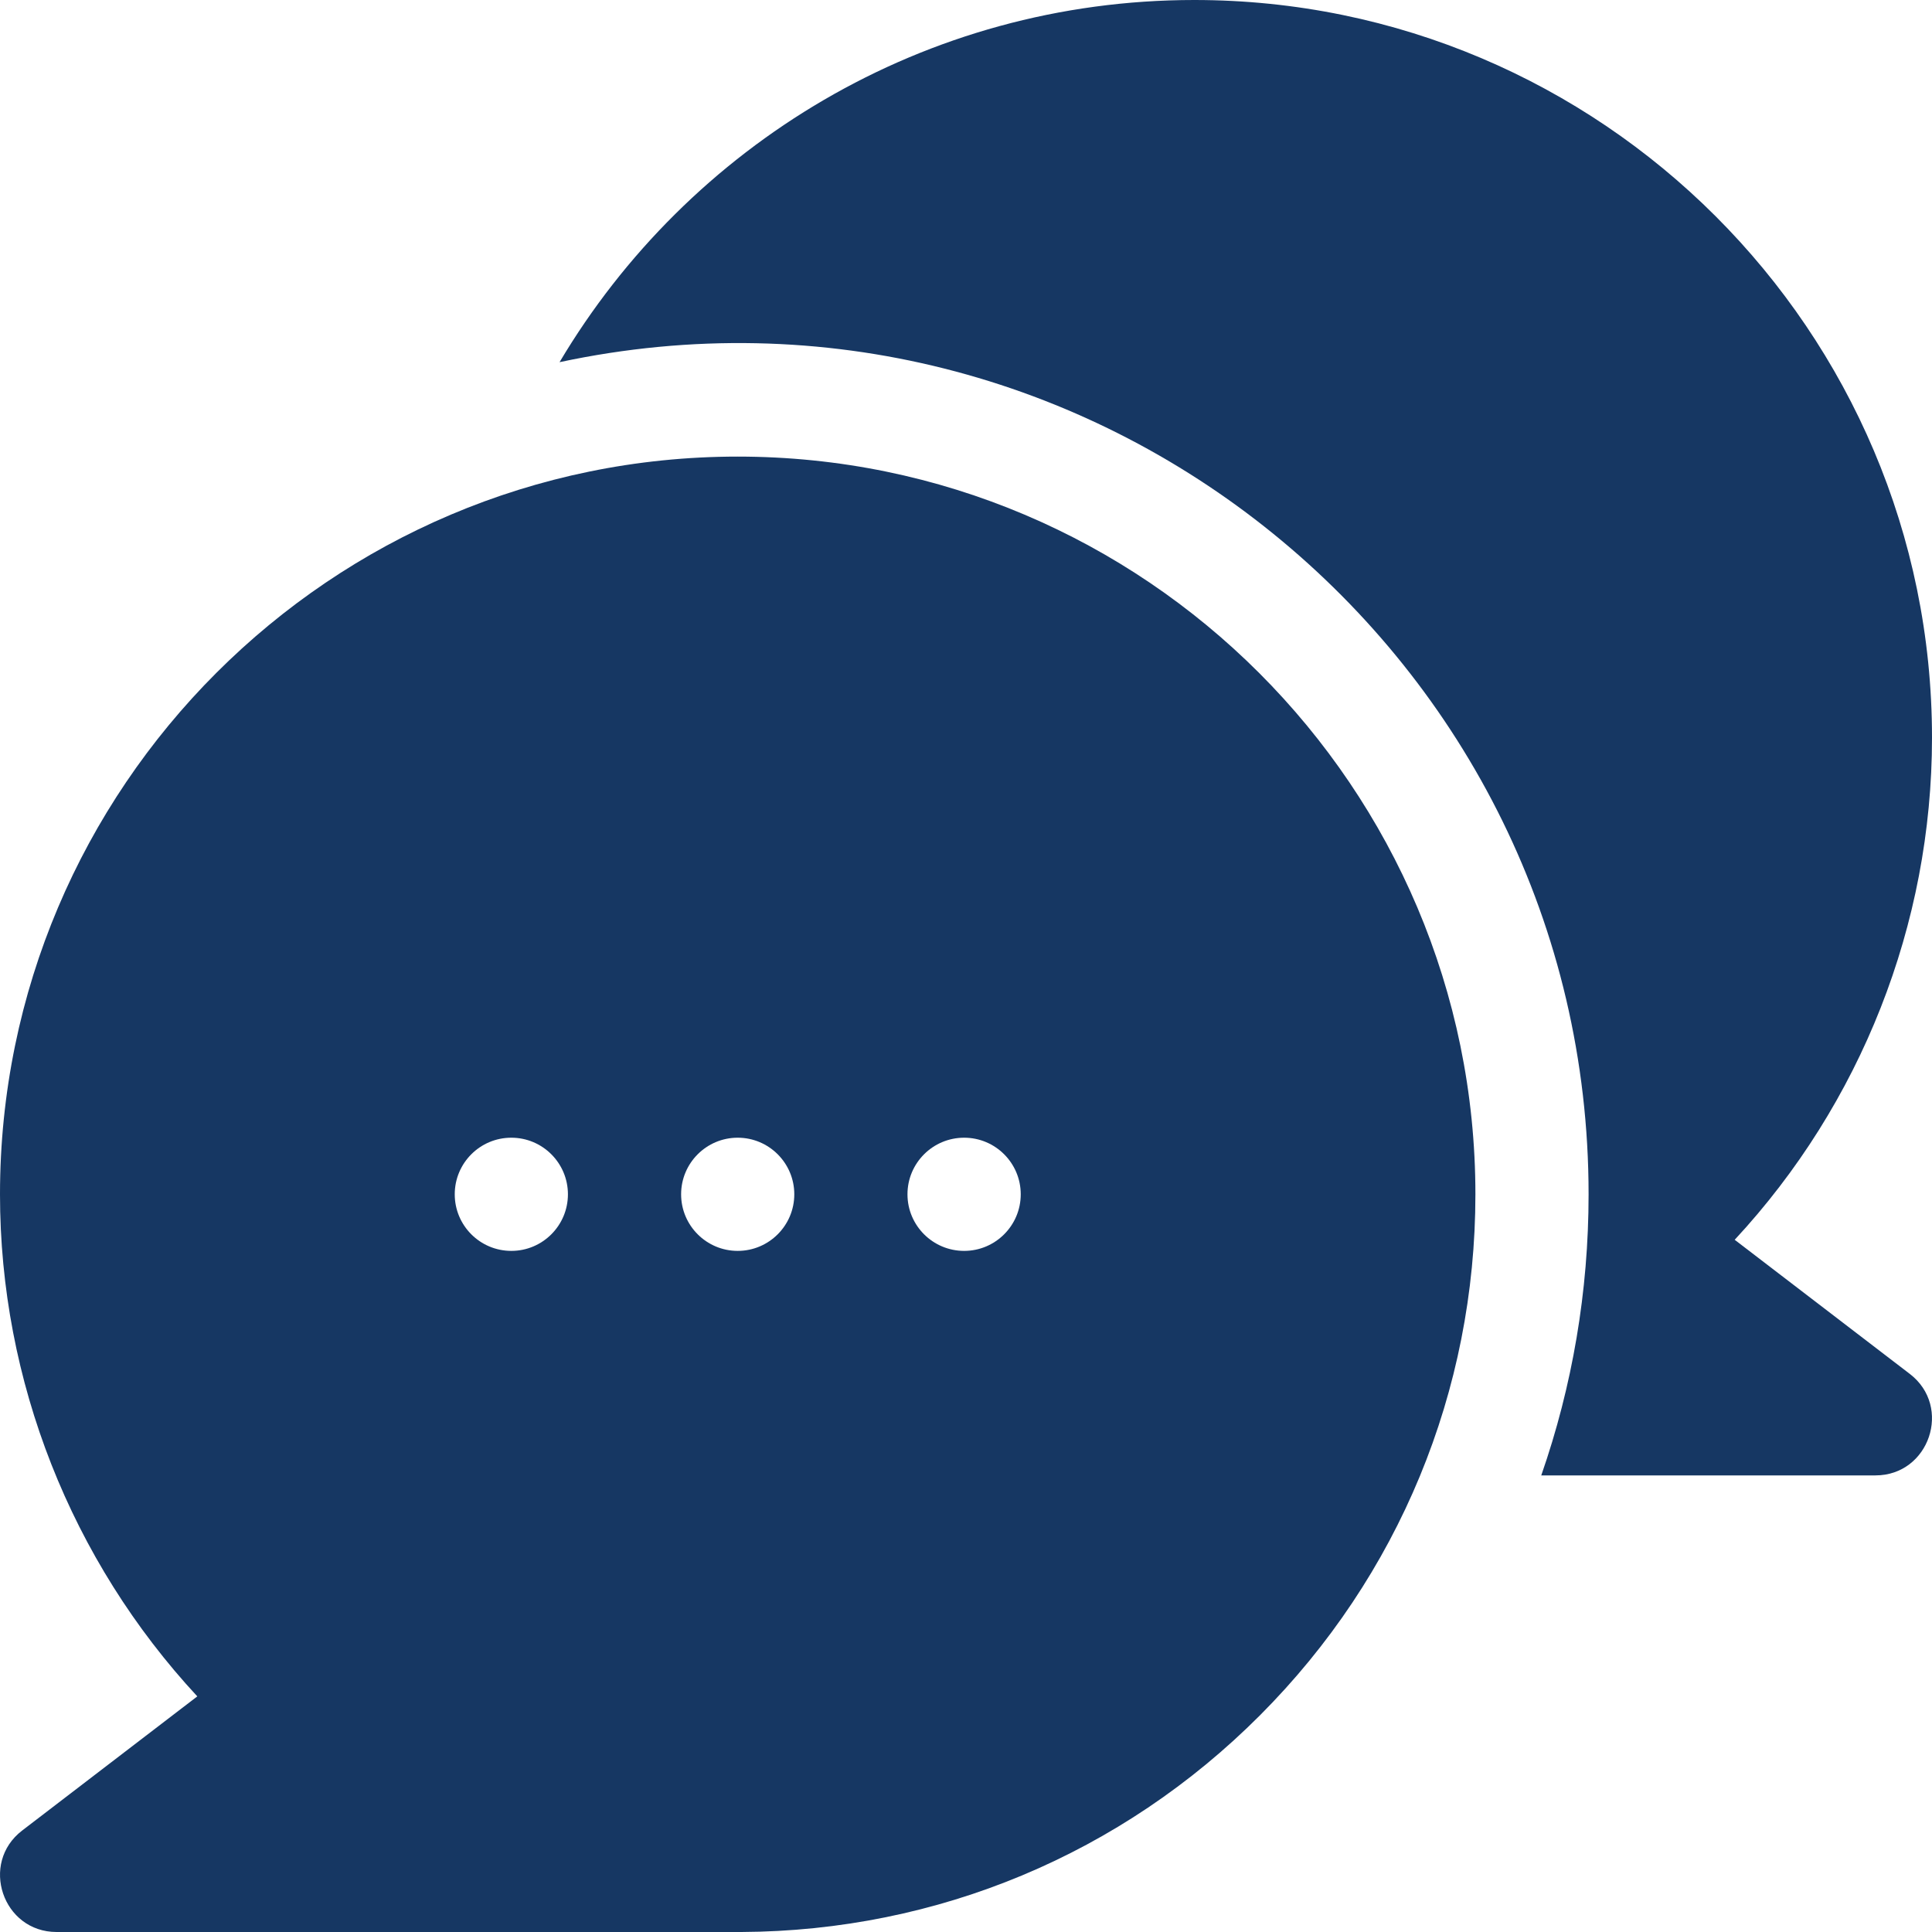 <svg width="24" height="24" viewBox="0 0 24 24" fill="none" xmlns="http://www.w3.org/2000/svg">
<g clip-path="url(#clip0_3_55)">
<path d="M23.724 17.067L21.549 15.401C23.116 13.713 24 11.484 24 9.164C24 4.111 19.889 0 14.836 0C11.485 0 8.549 1.808 6.951 4.499C13.544 3.089 19.734 8.142 19.734 14.836C19.734 16.044 19.532 17.22 19.146 18.328H23.297C23.967 18.328 24.256 17.474 23.724 17.067Z" fill="#163763"/>
<path d="M9.164 5.672C4.111 5.672 0 9.783 0 14.836C0 17.155 0.885 19.385 2.451 21.073L0.276 22.739C-0.256 23.146 0.033 24 0.703 24H9.188C9.195 24 9.203 24 9.211 24C11.645 23.988 13.932 23.032 15.652 21.308C17.378 19.578 18.328 17.279 18.328 14.836C18.328 9.783 14.217 5.672 9.164 5.672ZM6.352 15.539C5.963 15.539 5.649 15.224 5.649 14.836C5.649 14.448 5.963 14.133 6.352 14.133C6.74 14.133 7.055 14.448 7.055 14.836C7.055 15.224 6.74 15.539 6.352 15.539ZM9.164 15.539C8.776 15.539 8.461 15.224 8.461 14.836C8.461 14.448 8.776 14.133 9.164 14.133C9.552 14.133 9.867 14.448 9.867 14.836C9.867 15.224 9.552 15.539 9.164 15.539ZM11.977 15.539C11.588 15.539 11.273 15.224 11.273 14.836C11.273 14.448 11.588 14.133 11.977 14.133C12.365 14.133 12.68 14.448 12.68 14.836C12.68 15.224 12.365 15.539 11.977 15.539Z" fill="#163763"/>
</g>
<defs>
<clipPath id="clip0_3_55">
<rect width="24" height="24" fill="white"/>
</clipPath>
</defs>
</svg>
